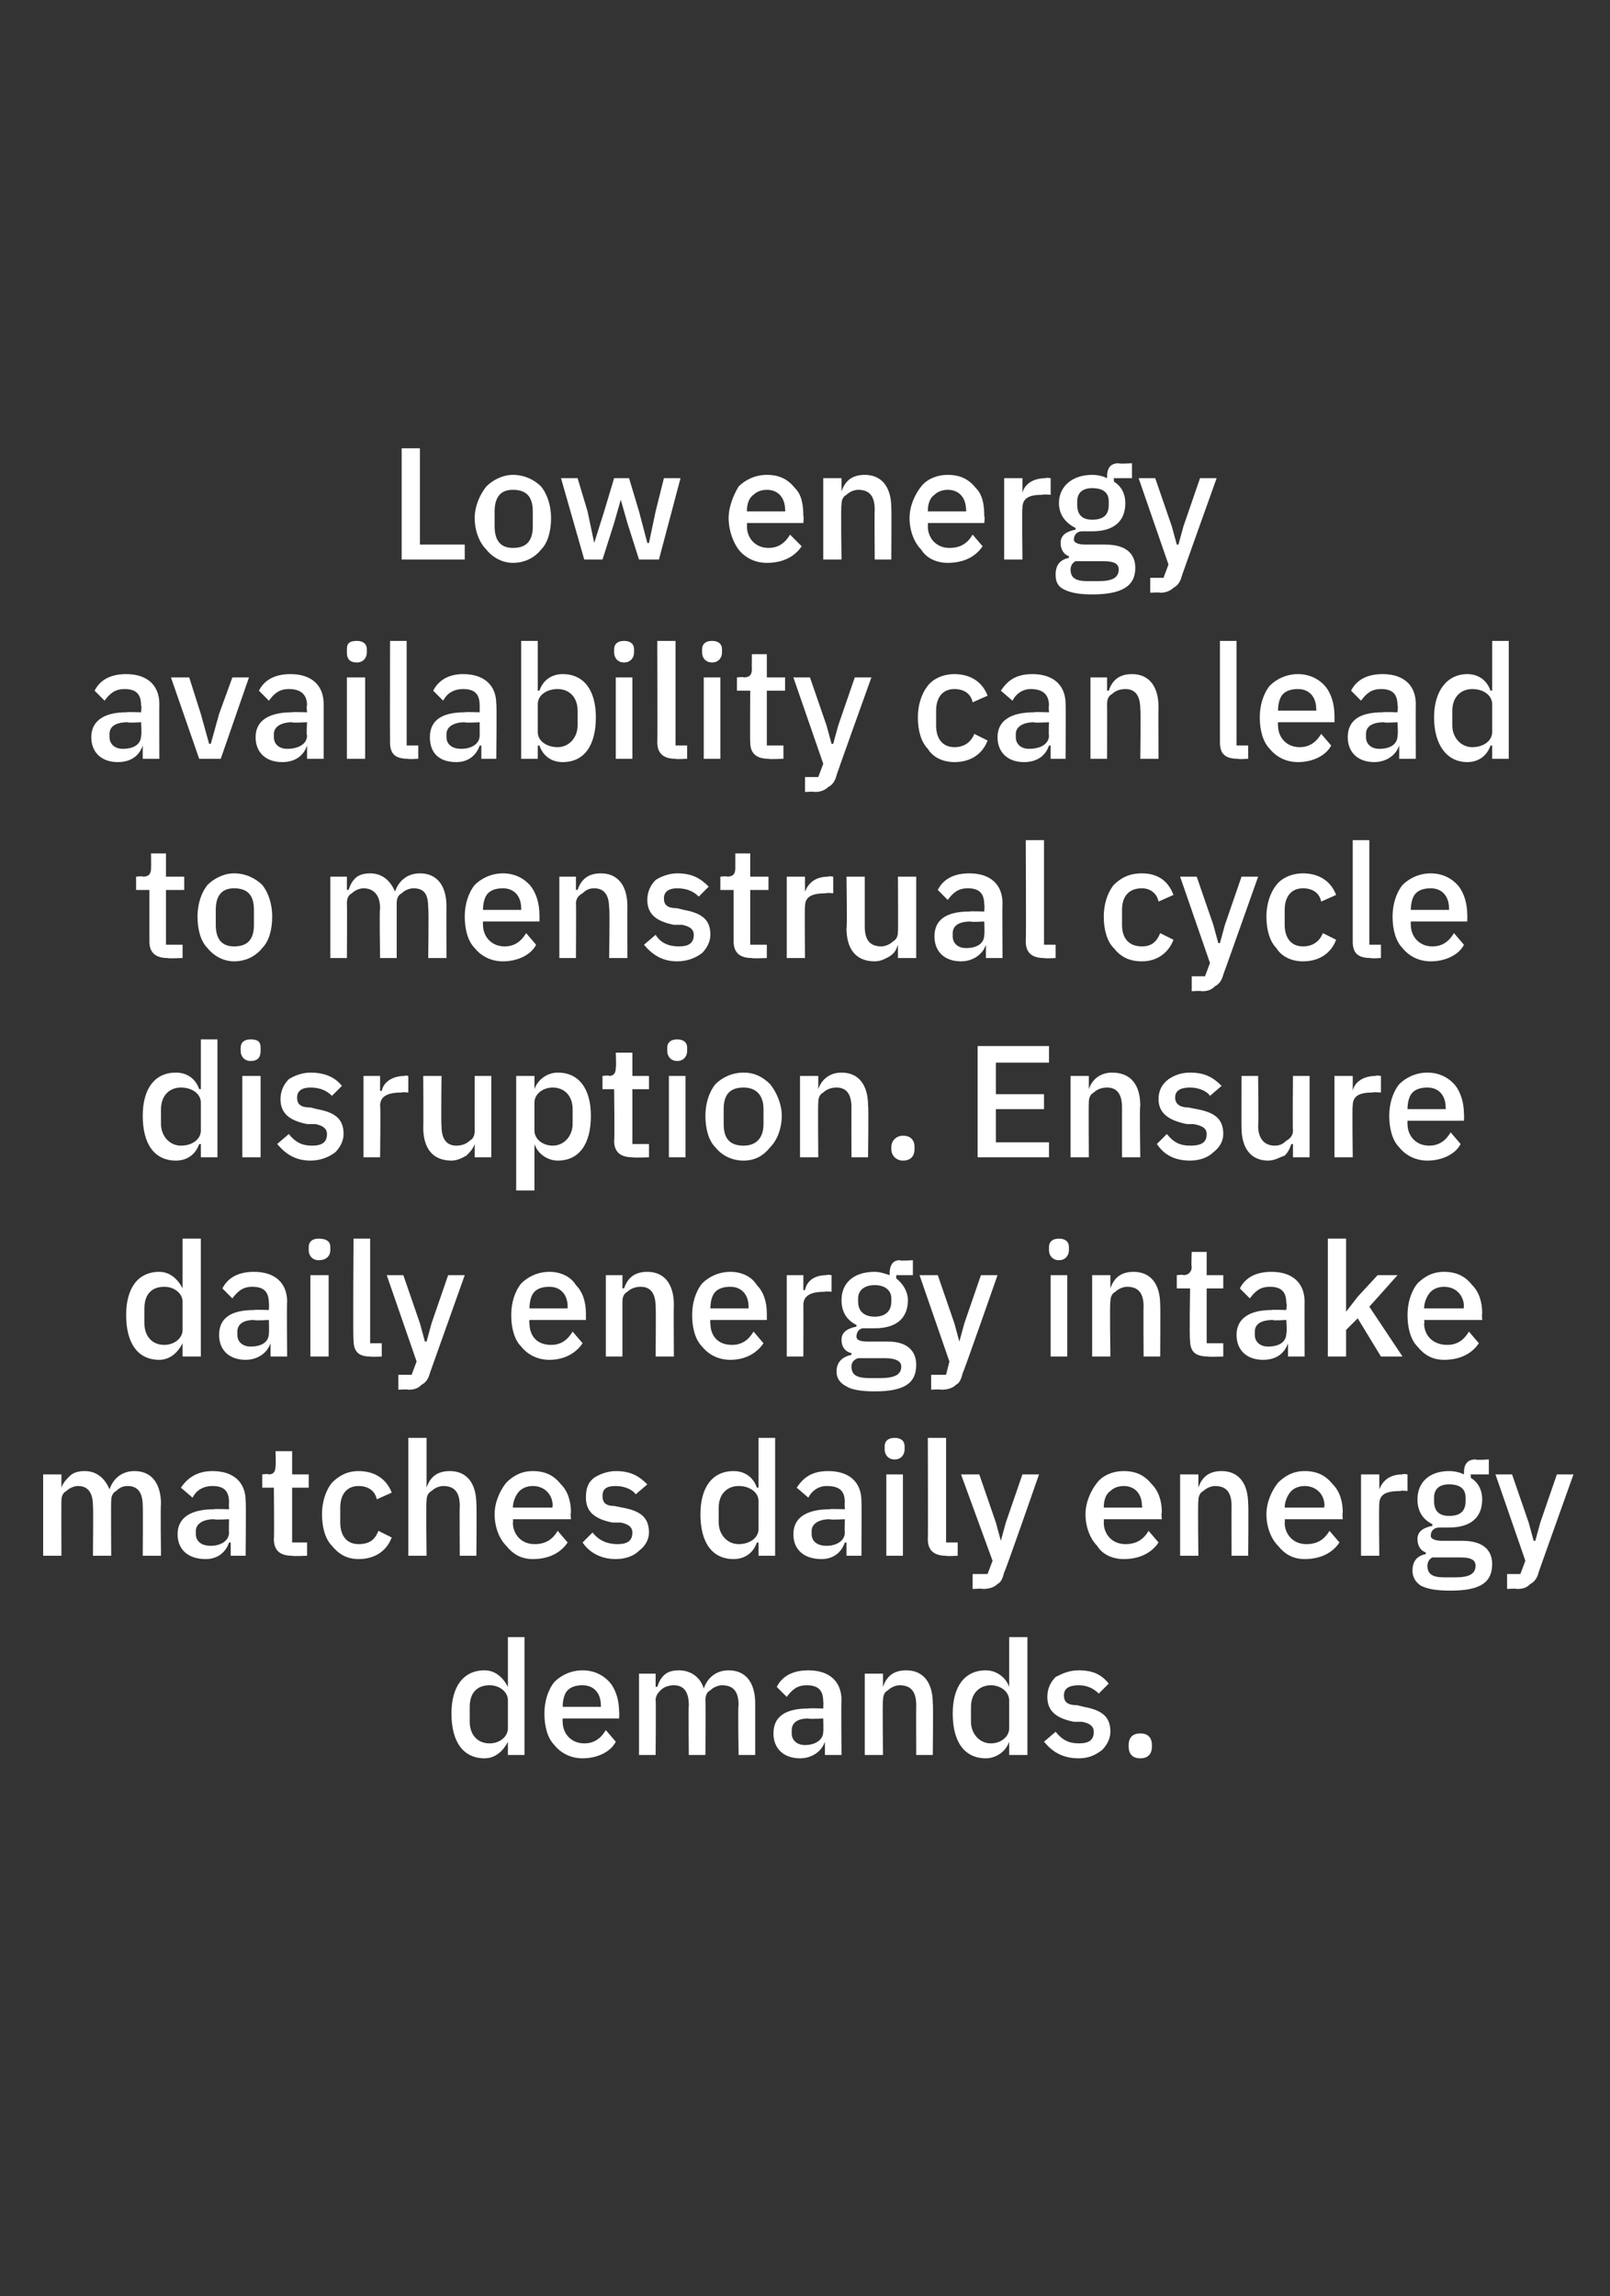 <?xml version="1.0" standalone="no"?><!DOCTYPE svg PUBLIC "-//W3C//DTD SVG 1.1//EN" "http://www.w3.org/Graphics/SVG/1.1/DTD/svg11.dtd"><svg xmlns="http://www.w3.org/2000/svg" version="1.1" width="97px" height="138.3px" viewBox="0 0 97 138.3"><rect x="0" y="0" width="97" height="138.3" fill="#333333" stroke="none"/>  <desc>Low energy availability can lead to menstrual cycle disruption. Ensure daily energy intake matches daily energy demands.</desc>  <defs/>  <g id="Polygon176923">    <path d="M 30.6 105.7 L 31.6 105.7 L 31.6 98.6 L 30.6 98.6 L 30.6 101.6 C 30.6 101.6 30.55 101.58 30.6 101.6 C 30.3 101 29.8 100.6 29.2 100.6 C 27.9 100.6 27.2 101.6 27.2 103.2 C 27.2 104.9 27.9 105.9 29.2 105.9 C 29.8 105.9 30.3 105.5 30.6 104.9 C 30.55 104.92 30.6 104.9 30.6 104.9 L 30.6 105.7 Z M 28.3 103.7 C 28.3 103.7 28.3 102.8 28.3 102.8 C 28.3 102 28.7 101.5 29.5 101.5 C 30.1 101.5 30.6 101.9 30.6 102.4 C 30.6 102.4 30.6 104.1 30.6 104.1 C 30.6 104.6 30.1 105 29.5 105 C 28.7 105 28.3 104.4 28.3 103.7 Z M 37.1 104.9 C 37.1 104.9 36.5 104.2 36.5 104.2 C 36.2 104.7 35.8 105 35.2 105 C 34.4 105 33.9 104.4 33.9 103.7 C 33.89 103.68 33.9 103.5 33.9 103.5 L 37.3 103.5 C 37.3 103.5 37.32 103.12 37.3 103.1 C 37.3 102.4 37.1 101.8 36.8 101.4 C 36.4 100.9 35.8 100.6 35.1 100.6 C 34.4 100.6 33.8 100.9 33.4 101.3 C 33 101.8 32.8 102.5 32.8 103.2 C 32.8 104 33 104.7 33.4 105.1 C 33.8 105.6 34.4 105.9 35.1 105.9 C 36 105.9 36.8 105.5 37.1 104.9 Z M 36.2 102.7 C 36.22 102.73 36.2 102.8 36.2 102.8 L 33.9 102.8 C 33.9 102.8 33.89 102.76 33.9 102.8 C 33.9 102.4 34 102 34.2 101.8 C 34.4 101.6 34.7 101.5 35.1 101.5 C 35.8 101.5 36.2 102 36.2 102.7 Z M 39.5 105.7 C 39.5 105.7 39.53 102.39 39.5 102.4 C 39.5 102.1 39.7 101.9 39.8 101.8 C 40 101.6 40.3 101.5 40.6 101.5 C 41.2 101.5 41.5 101.9 41.5 102.7 C 41.47 102.7 41.5 105.7 41.5 105.7 L 42.5 105.7 C 42.5 105.7 42.52 102.39 42.5 102.4 C 42.5 102.1 42.6 101.9 42.8 101.8 C 43 101.6 43.3 101.5 43.5 101.5 C 44.2 101.5 44.5 101.9 44.5 102.7 C 44.45 102.7 44.5 105.7 44.5 105.7 L 45.5 105.7 C 45.5 105.7 45.5 102.58 45.5 102.6 C 45.5 101.3 44.9 100.6 43.9 100.6 C 43.1 100.6 42.6 101.1 42.4 101.7 C 42.4 101.7 42.4 101.7 42.4 101.7 C 42.2 101 41.6 100.6 40.9 100.6 C 40.5 100.6 40.2 100.7 40 100.9 C 39.8 101.1 39.7 101.3 39.6 101.6 C 39.58 101.58 39.5 101.6 39.5 101.6 L 39.5 100.8 L 38.5 100.8 L 38.5 105.7 L 39.5 105.7 Z M 50.7 102.4 C 50.67 102.38 50.7 105.7 50.7 105.7 L 49.7 105.7 L 49.7 104.9 C 49.7 104.9 49.66 104.91 49.7 104.9 C 49.5 105.5 48.9 105.9 48.2 105.9 C 47.2 105.9 46.6 105.3 46.6 104.4 C 46.6 103.4 47.3 102.9 48.7 102.9 C 48.72 102.87 49.6 102.9 49.6 102.9 C 49.6 102.9 49.62 102.45 49.6 102.5 C 49.6 101.8 49.3 101.5 48.6 101.5 C 48 101.5 47.7 101.8 47.4 102.2 C 47.4 102.2 46.8 101.6 46.8 101.6 C 47.1 101 47.7 100.6 48.7 100.6 C 50 100.6 50.7 101.3 50.7 102.4 Z M 49.6 103.5 C 49.6 103.5 48.74 103.55 48.7 103.5 C 48 103.5 47.7 103.8 47.7 104.2 C 47.7 104.2 47.7 104.4 47.7 104.4 C 47.7 104.8 48 105.1 48.5 105.1 C 49.1 105.1 49.6 104.8 49.6 104.3 C 49.62 104.27 49.6 103.5 49.6 103.5 Z M 53.2 105.7 C 53.2 105.7 53.16 102.4 53.2 102.4 C 53.2 102.1 53.3 101.9 53.5 101.8 C 53.7 101.6 54 101.5 54.2 101.5 C 54.9 101.5 55.2 101.9 55.2 102.7 C 55.19 102.71 55.2 105.7 55.2 105.7 L 56.2 105.7 C 56.2 105.7 56.23 102.58 56.2 102.6 C 56.2 101.3 55.6 100.6 54.6 100.6 C 53.8 100.6 53.4 101 53.2 101.6 C 53.21 101.58 53.2 101.6 53.2 101.6 L 53.2 100.8 L 52.1 100.8 L 52.1 105.7 L 53.2 105.7 Z M 60.8 105.7 L 61.9 105.7 L 61.9 98.6 L 60.8 98.6 L 60.8 101.6 C 60.8 101.6 60.77 101.58 60.8 101.6 C 60.6 101 60 100.6 59.4 100.6 C 58.1 100.6 57.4 101.6 57.4 103.2 C 57.4 104.9 58.1 105.9 59.4 105.9 C 60 105.9 60.6 105.5 60.8 104.9 C 60.77 104.92 60.8 104.9 60.8 104.9 L 60.8 105.7 Z M 58.5 103.7 C 58.5 103.7 58.5 102.8 58.5 102.8 C 58.5 102 59 101.5 59.7 101.5 C 60.3 101.5 60.8 101.9 60.8 102.4 C 60.8 102.4 60.8 104.1 60.8 104.1 C 60.8 104.6 60.3 105 59.7 105 C 59 105 58.5 104.4 58.5 103.7 Z M 66.4 105.4 C 66.7 105.1 66.9 104.7 66.9 104.3 C 66.9 103.4 66.4 103 65.3 102.8 C 65.3 102.8 64.9 102.7 64.9 102.7 C 64.3 102.7 64.1 102.5 64.1 102.1 C 64.1 101.7 64.4 101.5 65 101.5 C 65.5 101.5 65.9 101.7 66.2 102 C 66.2 102 66.8 101.4 66.8 101.4 C 66.4 100.9 65.9 100.6 65 100.6 C 64.4 100.6 64 100.8 63.6 101 C 63.3 101.3 63.1 101.7 63.1 102.2 C 63.1 103.1 63.7 103.5 64.7 103.7 C 64.7 103.7 65.2 103.7 65.2 103.7 C 65.7 103.8 65.9 104 65.9 104.3 C 65.9 104.8 65.6 105 65 105 C 64.4 105 64 104.8 63.6 104.3 C 63.6 104.3 62.9 104.9 62.9 104.9 C 63.4 105.5 64 105.9 65 105.9 C 65.6 105.9 66 105.7 66.4 105.4 Z M 69.4 105.2 C 69.4 105.2 69.4 105.1 69.4 105.1 C 69.4 104.7 69.2 104.4 68.7 104.4 C 68.2 104.4 68 104.7 68 105.1 C 68 105.1 68 105.2 68 105.2 C 68 105.6 68.2 105.9 68.7 105.9 C 69.2 105.9 69.4 105.6 69.4 105.2 Z " stroke="none" fill="#fff"/>  </g>  <g id="Polygon176922">    <path d="M 3.7 93.7 C 3.7 93.7 3.69 90.39 3.7 90.4 C 3.7 90.1 3.8 89.9 4 89.8 C 4.2 89.6 4.5 89.5 4.7 89.5 C 5.3 89.5 5.6 89.9 5.6 90.7 C 5.63 90.7 5.6 93.7 5.6 93.7 L 6.7 93.7 C 6.7 93.7 6.68 90.39 6.7 90.4 C 6.7 90.1 6.8 89.9 7 89.8 C 7.2 89.6 7.4 89.5 7.7 89.5 C 8.3 89.5 8.6 89.9 8.6 90.7 C 8.62 90.7 8.6 93.7 8.6 93.7 L 9.7 93.7 C 9.7 93.7 9.66 90.58 9.7 90.6 C 9.7 89.3 9.1 88.6 8.1 88.6 C 7.3 88.6 6.8 89.1 6.6 89.7 C 6.6 89.7 6.6 89.7 6.6 89.7 C 6.3 89 5.8 88.6 5.1 88.6 C 4.7 88.6 4.4 88.7 4.2 88.9 C 4 89.1 3.8 89.3 3.7 89.6 C 3.74 89.58 3.7 89.6 3.7 89.6 L 3.7 88.8 L 2.6 88.8 L 2.6 93.7 L 3.7 93.7 Z M 14.8 90.4 C 14.83 90.38 14.8 93.7 14.8 93.7 L 13.9 93.7 L 13.9 92.9 C 13.9 92.9 13.82 92.91 13.8 92.9 C 13.6 93.5 13.1 93.9 12.4 93.9 C 11.3 93.9 10.7 93.3 10.7 92.4 C 10.7 91.4 11.5 90.9 12.9 90.9 C 12.88 90.87 13.8 90.9 13.8 90.9 C 13.8 90.9 13.78 90.45 13.8 90.5 C 13.8 89.8 13.5 89.5 12.8 89.5 C 12.2 89.5 11.8 89.8 11.6 90.2 C 11.6 90.2 10.9 89.6 10.9 89.6 C 11.3 89 11.9 88.6 12.8 88.6 C 14.1 88.6 14.8 89.3 14.8 90.4 Z M 13.8 91.5 C 13.8 91.5 12.9 91.55 12.9 91.5 C 12.2 91.5 11.8 91.8 11.8 92.2 C 11.8 92.2 11.8 92.4 11.8 92.4 C 11.8 92.8 12.1 93.1 12.7 93.1 C 13.3 93.1 13.8 92.8 13.8 92.3 C 13.78 92.27 13.8 91.5 13.8 91.5 Z M 18.5 93.7 L 18.5 92.9 L 17.6 92.9 L 17.6 89.6 L 18.6 89.6 L 18.6 88.8 L 17.6 88.8 L 17.6 87.4 L 16.6 87.4 C 16.6 87.4 16.63 88.26 16.6 88.3 C 16.6 88.6 16.5 88.8 16.2 88.8 C 16.17 88.75 15.8 88.8 15.8 88.8 L 15.8 89.6 L 16.5 89.6 C 16.5 89.6 16.53 92.66 16.5 92.7 C 16.5 93.4 16.9 93.7 17.6 93.7 C 17.63 93.74 18.5 93.7 18.5 93.7 Z M 23.6 92.6 C 23.6 92.6 22.8 92.2 22.8 92.2 C 22.6 92.7 22.3 93 21.6 93 C 20.9 93 20.5 92.5 20.5 91.7 C 20.5 91.7 20.5 90.8 20.5 90.8 C 20.5 90 20.9 89.5 21.6 89.5 C 22.2 89.5 22.6 89.8 22.7 90.3 C 22.7 90.3 23.6 89.9 23.6 89.9 C 23.3 89.1 22.6 88.6 21.6 88.6 C 20.9 88.6 20.4 88.9 20 89.3 C 19.6 89.8 19.4 90.5 19.4 91.2 C 19.4 92 19.6 92.7 20 93.1 C 20.4 93.6 20.9 93.9 21.6 93.9 C 22.6 93.9 23.3 93.4 23.6 92.6 Z M 24.6 93.7 L 25.7 93.7 C 25.7 93.7 25.66 90.39 25.7 90.4 C 25.7 90.1 25.8 89.9 26 89.8 C 26.2 89.6 26.5 89.5 26.7 89.5 C 27.4 89.5 27.7 89.9 27.7 90.7 C 27.68 90.7 27.7 93.7 27.7 93.7 L 28.7 93.7 C 28.7 93.7 28.73 90.58 28.7 90.6 C 28.7 89.3 28.1 88.6 27.1 88.6 C 26.3 88.6 25.9 89 25.7 89.6 C 25.71 89.58 25.7 89.6 25.7 89.6 L 25.7 86.6 L 24.6 86.6 L 24.6 93.7 Z M 34.2 92.9 C 34.2 92.9 33.6 92.2 33.6 92.2 C 33.3 92.7 32.9 93 32.2 93 C 31.4 93 30.9 92.4 30.9 91.7 C 30.93 91.68 30.9 91.5 30.9 91.5 L 34.4 91.5 C 34.4 91.5 34.36 91.12 34.4 91.1 C 34.4 90.4 34.2 89.8 33.8 89.4 C 33.4 88.9 32.9 88.6 32.1 88.6 C 31.4 88.6 30.9 88.9 30.5 89.3 C 30.1 89.8 29.8 90.5 29.8 91.2 C 29.8 92 30.1 92.7 30.5 93.1 C 30.9 93.6 31.4 93.9 32.1 93.9 C 33.1 93.9 33.8 93.5 34.2 92.9 Z M 33.3 90.7 C 33.25 90.73 33.3 90.8 33.3 90.8 L 30.9 90.8 C 30.9 90.8 30.93 90.76 30.9 90.8 C 30.9 90.4 31.1 90 31.3 89.8 C 31.5 89.6 31.8 89.5 32.1 89.5 C 32.8 89.5 33.3 90 33.3 90.7 Z M 38.5 93.4 C 38.9 93.1 39.1 92.7 39.1 92.3 C 39.1 91.4 38.6 91 37.5 90.8 C 37.5 90.8 37 90.7 37 90.7 C 36.5 90.7 36.3 90.5 36.3 90.1 C 36.3 89.7 36.5 89.5 37.1 89.5 C 37.6 89.5 38.1 89.7 38.3 90 C 38.3 90 39 89.4 39 89.4 C 38.5 88.9 38 88.6 37.1 88.6 C 36.6 88.6 36.1 88.8 35.8 89 C 35.4 89.3 35.3 89.7 35.3 90.2 C 35.3 91.1 35.9 91.5 36.9 91.7 C 36.9 91.7 37.4 91.7 37.4 91.7 C 37.9 91.8 38.1 92 38.1 92.3 C 38.1 92.8 37.8 93 37.2 93 C 36.6 93 36.1 92.8 35.7 92.3 C 35.7 92.3 35.1 92.9 35.1 92.9 C 35.5 93.5 36.2 93.9 37.1 93.9 C 37.7 93.9 38.2 93.7 38.5 93.4 Z M 45.7 93.7 L 46.7 93.7 L 46.7 86.6 L 45.7 86.6 L 45.7 89.6 C 45.7 89.6 45.62 89.58 45.6 89.6 C 45.4 89 44.9 88.6 44.2 88.6 C 42.9 88.6 42.2 89.6 42.2 91.2 C 42.2 92.9 42.9 93.9 44.2 93.9 C 44.9 93.9 45.4 93.5 45.6 92.9 C 45.62 92.92 45.7 92.9 45.7 92.9 L 45.7 93.7 Z M 43.3 91.7 C 43.3 91.7 43.3 90.8 43.3 90.8 C 43.3 90 43.8 89.5 44.5 89.5 C 45.2 89.5 45.7 89.9 45.7 90.4 C 45.7 90.4 45.7 92.1 45.7 92.1 C 45.7 92.6 45.2 93 44.5 93 C 43.8 93 43.3 92.4 43.3 91.7 Z M 51.9 90.4 C 51.92 90.38 51.9 93.7 51.9 93.7 L 51 93.7 L 51 92.9 C 51 92.9 50.92 92.91 50.9 92.9 C 50.7 93.5 50.2 93.9 49.5 93.9 C 48.4 93.9 47.8 93.3 47.8 92.4 C 47.8 91.4 48.6 90.9 50 90.9 C 49.97 90.87 50.9 90.9 50.9 90.9 C 50.9 90.9 50.88 90.45 50.9 90.5 C 50.9 89.8 50.6 89.5 49.8 89.5 C 49.3 89.5 48.9 89.8 48.7 90.2 C 48.7 90.2 48 89.6 48 89.6 C 48.4 89 48.9 88.6 49.9 88.6 C 51.2 88.6 51.9 89.3 51.9 90.4 Z M 50.9 91.5 C 50.9 91.5 49.99 91.55 50 91.5 C 49.3 91.5 48.9 91.8 48.9 92.2 C 48.9 92.2 48.9 92.4 48.9 92.4 C 48.9 92.8 49.2 93.1 49.8 93.1 C 50.4 93.1 50.9 92.8 50.9 92.3 C 50.88 92.27 50.9 91.5 50.9 91.5 Z M 54.5 87.3 C 54.5 87.3 54.5 87.1 54.5 87.1 C 54.5 86.8 54.3 86.6 53.9 86.6 C 53.5 86.6 53.3 86.8 53.3 87.1 C 53.3 87.1 53.3 87.3 53.3 87.3 C 53.3 87.6 53.5 87.9 53.9 87.9 C 54.3 87.9 54.5 87.6 54.5 87.3 Z M 53.4 93.7 L 54.4 93.7 L 54.4 88.8 L 53.4 88.8 L 53.4 93.7 Z M 57.7 93.7 L 57.7 92.9 L 57 92.9 L 57 86.6 L 55.9 86.6 C 55.9 86.6 55.92 92.71 55.9 92.7 C 55.9 93.4 56.3 93.7 57 93.7 C 56.98 93.74 57.7 93.7 57.7 93.7 Z M 60.6 91.7 L 60.3 92.8 L 60.3 92.8 L 60 91.7 L 59 88.8 L 57.9 88.8 L 59.8 94 L 59.5 94.8 L 58.6 94.8 L 58.6 95.7 C 58.6 95.7 59.23 95.66 59.2 95.7 C 59.6 95.7 59.9 95.6 60.1 95.4 C 60.3 95.3 60.4 95.1 60.5 94.7 C 60.54 94.73 62.6 88.8 62.6 88.8 L 61.6 88.8 L 60.6 91.7 Z M 69.8 92.9 C 69.8 92.9 69.2 92.2 69.2 92.2 C 68.9 92.7 68.5 93 67.8 93 C 67 93 66.5 92.4 66.5 91.7 C 66.52 91.68 66.5 91.5 66.5 91.5 L 70 91.5 C 70 91.5 69.95 91.12 70 91.1 C 70 90.4 69.8 89.8 69.4 89.4 C 69 88.9 68.5 88.6 67.7 88.6 C 67 88.6 66.4 88.9 66.1 89.3 C 65.7 89.8 65.4 90.5 65.4 91.2 C 65.4 92 65.7 92.7 66.1 93.1 C 66.4 93.6 67 93.9 67.7 93.9 C 68.7 93.9 69.4 93.5 69.8 92.9 Z M 68.8 90.7 C 68.85 90.73 68.8 90.8 68.8 90.8 L 66.5 90.8 C 66.5 90.8 66.52 90.76 66.5 90.8 C 66.5 90.4 66.6 90 66.9 89.8 C 67.1 89.6 67.4 89.5 67.7 89.5 C 68.4 89.5 68.8 90 68.8 90.7 Z M 72.2 93.7 C 72.2 93.7 72.16 90.4 72.2 90.4 C 72.2 90.1 72.3 89.9 72.5 89.8 C 72.7 89.6 73 89.5 73.2 89.5 C 73.9 89.5 74.2 89.9 74.2 90.7 C 74.19 90.71 74.2 93.7 74.2 93.7 L 75.2 93.7 C 75.2 93.7 75.23 90.58 75.2 90.6 C 75.2 89.3 74.6 88.6 73.6 88.6 C 72.8 88.6 72.4 89 72.2 89.6 C 72.21 89.58 72.2 89.6 72.2 89.6 L 72.2 88.8 L 71.1 88.8 L 71.1 93.7 L 72.2 93.7 Z M 80.7 92.9 C 80.7 92.9 80.1 92.2 80.1 92.2 C 79.8 92.7 79.4 93 78.7 93 C 77.9 93 77.4 92.4 77.4 91.7 C 77.43 91.68 77.4 91.5 77.4 91.5 L 80.9 91.5 C 80.9 91.5 80.86 91.12 80.9 91.1 C 80.9 90.4 80.7 89.8 80.3 89.4 C 79.9 88.9 79.4 88.6 78.6 88.6 C 77.9 88.6 77.4 88.9 77 89.3 C 76.6 89.8 76.3 90.5 76.3 91.2 C 76.3 92 76.6 92.7 77 93.1 C 77.4 93.6 77.9 93.9 78.6 93.9 C 79.6 93.9 80.3 93.5 80.7 92.9 Z M 79.8 90.7 C 79.75 90.73 79.8 90.8 79.8 90.8 L 77.4 90.8 C 77.4 90.8 77.43 90.76 77.4 90.8 C 77.4 90.4 77.6 90 77.8 89.8 C 78 89.6 78.3 89.5 78.6 89.5 C 79.3 89.5 79.8 90 79.8 90.7 Z M 83.1 93.7 C 83.1 93.7 83.07 90.56 83.1 90.6 C 83.1 90 83.5 89.8 84.4 89.8 C 84.35 89.76 84.8 89.8 84.8 89.8 L 84.8 88.8 C 84.8 88.8 84.49 88.75 84.5 88.8 C 83.7 88.8 83.3 89.2 83.1 89.7 C 83.11 89.71 83.1 89.7 83.1 89.7 L 83.1 88.8 L 82 88.8 L 82 93.7 L 83.1 93.7 Z M 88.1 92.8 C 88.1 92.8 86.9 92.8 86.9 92.8 C 86.5 92.8 86.2 92.7 86.2 92.5 C 86.2 92.2 86.4 92 86.7 92 C 86.9 92 87.1 92 87.3 92 C 88.6 92 89.3 91.4 89.3 90.3 C 89.3 89.8 89.1 89.3 88.6 89 C 88.64 88.99 88.6 88.8 88.6 88.8 L 89.7 88.8 L 89.7 87.9 C 89.7 87.9 88.89 87.95 88.9 87.9 C 88.4 87.9 88.2 88.2 88.2 88.7 C 88.2 88.7 88.2 88.8 88.2 88.8 C 88 88.7 87.7 88.6 87.3 88.6 C 86.1 88.6 85.4 89.3 85.4 90.3 C 85.4 91 85.7 91.5 86.3 91.8 C 86.3 91.8 86.3 91.9 86.3 91.9 C 85.8 92 85.4 92.2 85.4 92.7 C 85.4 93.1 85.6 93.4 85.9 93.5 C 85.9 93.5 85.9 93.6 85.9 93.6 C 85.4 93.7 85.1 94 85.1 94.6 C 85.1 95 85.3 95.3 85.6 95.5 C 86 95.7 86.5 95.8 87.4 95.8 C 89.2 95.8 89.9 95.3 89.9 94.2 C 89.9 93.4 89.4 92.8 88.1 92.8 Z M 87.7 95 C 87.7 95 87 95 87 95 C 86.3 95 86 94.8 86 94.3 C 86 94.1 86.1 93.9 86.3 93.8 C 86.3 93.8 88 93.8 88 93.8 C 88.7 93.8 88.9 94 88.9 94.3 C 88.9 94.8 88.5 95 87.7 95 Z M 86.4 90.4 C 86.4 90.4 86.4 90.2 86.4 90.2 C 86.4 89.7 86.7 89.4 87.3 89.4 C 88 89.4 88.3 89.7 88.3 90.2 C 88.3 90.2 88.3 90.4 88.3 90.4 C 88.3 91 88 91.3 87.3 91.3 C 86.7 91.3 86.4 91 86.4 90.4 Z M 92.8 91.7 L 92.5 92.8 L 92.4 92.8 L 92.1 91.7 L 91.1 88.8 L 90.1 88.8 L 91.9 94 L 91.6 94.8 L 90.8 94.8 L 90.8 95.7 C 90.8 95.7 91.37 95.66 91.4 95.7 C 91.8 95.7 92 95.6 92.2 95.4 C 92.4 95.3 92.6 95.1 92.7 94.7 C 92.68 94.73 94.8 88.8 94.8 88.8 L 93.8 88.8 L 92.8 91.7 Z " stroke="none" fill="#fff"/>  </g>  <g id="Polygon176921">    <path d="M 11 81.7 L 12.1 81.7 L 12.1 74.6 L 11 74.6 L 11 77.6 C 11 77.6 10.96 77.58 11 77.6 C 10.7 77 10.2 76.6 9.6 76.6 C 8.3 76.6 7.6 77.6 7.6 79.2 C 7.6 80.9 8.3 81.9 9.6 81.9 C 10.2 81.9 10.7 81.5 11 80.9 C 10.96 80.92 11 80.9 11 80.9 L 11 81.7 Z M 8.7 79.7 C 8.7 79.7 8.7 78.8 8.7 78.8 C 8.7 78 9.1 77.5 9.9 77.5 C 10.5 77.5 11 77.9 11 78.4 C 11 78.4 11 80.1 11 80.1 C 11 80.6 10.5 81 9.9 81 C 9.1 81 8.7 80.4 8.7 79.7 Z M 17.3 78.4 C 17.27 78.38 17.3 81.7 17.3 81.7 L 16.3 81.7 L 16.3 80.9 C 16.3 80.9 16.26 80.91 16.3 80.9 C 16.1 81.5 15.5 81.9 14.8 81.9 C 13.8 81.9 13.2 81.3 13.2 80.4 C 13.2 79.4 13.9 78.9 15.3 78.9 C 15.32 78.87 16.2 78.9 16.2 78.9 C 16.2 78.9 16.22 78.45 16.2 78.5 C 16.2 77.8 15.9 77.5 15.2 77.5 C 14.6 77.5 14.3 77.8 14 78.2 C 14 78.2 13.4 77.6 13.4 77.6 C 13.7 77 14.3 76.6 15.3 76.6 C 16.6 76.6 17.3 77.3 17.3 78.4 Z M 16.2 79.5 C 16.2 79.5 15.34 79.55 15.3 79.5 C 14.6 79.5 14.3 79.8 14.3 80.2 C 14.3 80.2 14.3 80.4 14.3 80.4 C 14.3 80.8 14.6 81.1 15.1 81.1 C 15.8 81.1 16.2 80.8 16.2 80.3 C 16.22 80.27 16.2 79.5 16.2 79.5 Z M 19.9 75.3 C 19.9 75.3 19.9 75.1 19.9 75.1 C 19.9 74.8 19.7 74.6 19.2 74.6 C 18.8 74.6 18.6 74.8 18.6 75.1 C 18.6 75.1 18.6 75.3 18.6 75.3 C 18.6 75.6 18.8 75.9 19.2 75.9 C 19.7 75.9 19.9 75.6 19.9 75.3 Z M 18.7 81.7 L 19.8 81.7 L 19.8 76.8 L 18.7 76.8 L 18.7 81.7 Z M 23 81.7 L 23 80.9 L 22.3 80.9 L 22.3 74.6 L 21.3 74.6 C 21.3 74.6 21.26 80.71 21.3 80.7 C 21.3 81.4 21.6 81.7 22.3 81.7 C 22.33 81.74 23 81.7 23 81.7 Z M 26 79.7 L 25.7 80.8 L 25.6 80.8 L 25.3 79.7 L 24.3 76.8 L 23.3 76.8 L 25.1 82 L 24.8 82.8 L 24 82.8 L 24 83.7 C 24 83.7 24.57 83.66 24.6 83.7 C 25 83.7 25.2 83.6 25.4 83.4 C 25.6 83.3 25.8 83.1 25.9 82.7 C 25.89 82.73 28 76.8 28 76.8 L 27 76.8 L 26 79.7 Z M 35.1 80.9 C 35.1 80.9 34.5 80.2 34.5 80.2 C 34.2 80.7 33.8 81 33.2 81 C 32.3 81 31.9 80.4 31.9 79.7 C 31.87 79.68 31.9 79.5 31.9 79.5 L 35.3 79.5 C 35.3 79.5 35.3 79.12 35.3 79.1 C 35.3 78.4 35.1 77.8 34.7 77.4 C 34.4 76.9 33.8 76.6 33.1 76.6 C 32.4 76.6 31.8 76.9 31.4 77.3 C 31 77.8 30.8 78.5 30.8 79.2 C 30.8 80 31 80.7 31.4 81.1 C 31.8 81.6 32.4 81.9 33.1 81.9 C 34 81.9 34.7 81.5 35.1 80.9 Z M 34.2 78.7 C 34.19 78.73 34.2 78.8 34.2 78.8 L 31.9 78.8 C 31.9 78.8 31.87 78.76 31.9 78.8 C 31.9 78.4 32 78 32.2 77.8 C 32.4 77.6 32.7 77.5 33.1 77.5 C 33.8 77.5 34.2 78 34.2 78.7 Z M 37.5 81.7 C 37.5 81.7 37.5 78.4 37.5 78.4 C 37.5 78.1 37.6 77.9 37.8 77.8 C 38 77.6 38.3 77.5 38.6 77.5 C 39.2 77.5 39.5 77.9 39.5 78.7 C 39.53 78.71 39.5 81.7 39.5 81.7 L 40.6 81.7 C 40.6 81.7 40.58 78.58 40.6 78.6 C 40.6 77.3 40 76.6 39 76.6 C 38.2 76.6 37.8 77 37.6 77.6 C 37.55 77.58 37.5 77.6 37.5 77.6 L 37.5 76.8 L 36.5 76.8 L 36.5 81.7 L 37.5 81.7 Z M 46 80.9 C 46 80.9 45.4 80.2 45.4 80.2 C 45.1 80.7 44.7 81 44.1 81 C 43.2 81 42.8 80.4 42.8 79.7 C 42.77 79.68 42.8 79.5 42.8 79.5 L 46.2 79.5 C 46.2 79.5 46.2 79.12 46.2 79.1 C 46.2 78.4 46 77.8 45.6 77.4 C 45.3 76.9 44.7 76.6 44 76.6 C 43.3 76.6 42.7 76.9 42.3 77.3 C 41.9 77.8 41.7 78.5 41.7 79.2 C 41.7 80 41.9 80.7 42.3 81.1 C 42.7 81.6 43.3 81.9 44 81.9 C 44.9 81.9 45.6 81.5 46 80.9 Z M 45.1 78.7 C 45.1 78.73 45.1 78.8 45.1 78.8 L 42.8 78.8 C 42.8 78.8 42.77 78.76 42.8 78.8 C 42.8 78.4 42.9 78 43.1 77.8 C 43.3 77.6 43.6 77.5 44 77.5 C 44.7 77.5 45.1 78 45.1 78.7 Z M 48.4 81.7 C 48.4 81.7 48.41 78.56 48.4 78.6 C 48.4 78 48.9 77.8 49.7 77.8 C 49.7 77.76 50.1 77.8 50.1 77.8 L 50.1 76.8 C 50.1 76.8 49.83 76.75 49.8 76.8 C 49 76.8 48.6 77.2 48.5 77.7 C 48.46 77.71 48.4 77.7 48.4 77.7 L 48.4 76.8 L 47.4 76.8 L 47.4 81.7 L 48.4 81.7 Z M 53.5 80.8 C 53.5 80.8 52.3 80.8 52.3 80.8 C 51.8 80.8 51.6 80.7 51.6 80.5 C 51.6 80.2 51.8 80 52 80 C 52.2 80 52.5 80 52.7 80 C 54 80 54.7 79.4 54.7 78.3 C 54.7 77.8 54.4 77.3 54 77 C 53.99 76.99 54 76.8 54 76.8 L 55 76.8 L 55 75.9 C 55 75.9 54.24 75.95 54.2 75.9 C 53.8 75.9 53.6 76.2 53.6 76.7 C 53.6 76.7 53.6 76.8 53.6 76.8 C 53.3 76.7 53 76.6 52.7 76.6 C 51.4 76.6 50.7 77.3 50.7 78.3 C 50.7 79 51 79.5 51.6 79.8 C 51.6 79.8 51.6 79.9 51.6 79.9 C 51.1 80 50.7 80.2 50.7 80.7 C 50.7 81.1 50.9 81.4 51.3 81.5 C 51.3 81.5 51.3 81.6 51.3 81.6 C 50.8 81.7 50.4 82 50.4 82.6 C 50.4 83 50.6 83.3 51 83.5 C 51.3 83.7 51.9 83.8 52.7 83.8 C 54.5 83.8 55.2 83.3 55.2 82.2 C 55.2 81.4 54.7 80.8 53.5 80.8 Z M 53 83 C 53 83 52.4 83 52.4 83 C 51.6 83 51.3 82.8 51.3 82.3 C 51.3 82.1 51.4 81.9 51.7 81.8 C 51.7 81.8 53.3 81.8 53.3 81.8 C 54 81.8 54.3 82 54.3 82.3 C 54.3 82.8 53.9 83 53 83 Z M 51.7 78.4 C 51.7 78.4 51.7 78.2 51.7 78.2 C 51.7 77.7 52.1 77.4 52.7 77.4 C 53.3 77.4 53.7 77.7 53.7 78.2 C 53.7 78.2 53.7 78.4 53.7 78.4 C 53.7 79 53.3 79.3 52.7 79.3 C 52.1 79.3 51.7 79 51.7 78.4 Z M 58.1 79.7 L 57.8 80.8 L 57.8 80.8 L 57.5 79.7 L 56.5 76.8 L 55.4 76.8 L 57.2 82 L 57 82.8 L 56.1 82.8 L 56.1 83.7 C 56.1 83.7 56.71 83.66 56.7 83.7 C 57.1 83.7 57.4 83.6 57.6 83.4 C 57.8 83.3 57.9 83.1 58 82.7 C 58.03 82.73 60.1 76.8 60.1 76.8 L 59.1 76.8 L 58.1 79.7 Z M 64.4 75.3 C 64.4 75.3 64.4 75.1 64.4 75.1 C 64.4 74.8 64.2 74.6 63.8 74.6 C 63.4 74.6 63.2 74.8 63.2 75.1 C 63.2 75.1 63.2 75.3 63.2 75.3 C 63.2 75.6 63.4 75.9 63.8 75.9 C 64.2 75.9 64.4 75.6 64.4 75.3 Z M 63.3 81.7 L 64.3 81.7 L 64.3 76.8 L 63.3 76.8 L 63.3 81.7 Z M 66.9 81.7 C 66.9 81.7 66.85 78.4 66.9 78.4 C 66.9 78.1 67 77.9 67.2 77.8 C 67.4 77.6 67.7 77.5 67.9 77.5 C 68.6 77.5 68.9 77.9 68.9 78.7 C 68.88 78.71 68.9 81.7 68.9 81.7 L 69.9 81.7 C 69.9 81.7 69.92 78.58 69.9 78.6 C 69.9 77.3 69.3 76.6 68.3 76.6 C 67.5 76.6 67.1 77 66.9 77.6 C 66.9 77.58 66.9 77.6 66.9 77.6 L 66.9 76.8 L 65.8 76.8 L 65.8 81.7 L 66.9 81.7 Z M 73.7 81.7 L 73.7 80.9 L 72.7 80.9 L 72.7 77.6 L 73.7 77.6 L 73.7 76.8 L 72.7 76.8 L 72.7 75.4 L 71.8 75.4 C 71.8 75.4 71.76 76.26 71.8 76.3 C 71.8 76.6 71.6 76.8 71.3 76.8 C 71.3 76.75 70.9 76.8 70.9 76.8 L 70.9 77.6 L 71.7 77.6 C 71.7 77.6 71.65 80.66 71.7 80.7 C 71.7 81.4 72 81.7 72.8 81.7 C 72.75 81.74 73.7 81.7 73.7 81.7 Z M 78.6 78.4 C 78.59 78.38 78.6 81.7 78.6 81.7 L 77.6 81.7 L 77.6 80.9 C 77.6 80.9 77.58 80.91 77.6 80.9 C 77.4 81.5 76.9 81.9 76.1 81.9 C 75.1 81.9 74.5 81.3 74.5 80.4 C 74.5 79.4 75.3 78.9 76.6 78.9 C 76.64 78.87 77.5 78.9 77.5 78.9 C 77.5 78.9 77.55 78.45 77.5 78.5 C 77.5 77.8 77.2 77.5 76.5 77.5 C 75.9 77.5 75.6 77.8 75.3 78.2 C 75.3 78.2 74.7 77.6 74.7 77.6 C 75 77 75.6 76.6 76.6 76.6 C 77.9 76.6 78.6 77.3 78.6 78.4 Z M 77.5 79.5 C 77.5 79.5 76.66 79.55 76.7 79.5 C 75.9 79.5 75.6 79.8 75.6 80.2 C 75.6 80.2 75.6 80.4 75.6 80.4 C 75.6 80.8 75.9 81.1 76.4 81.1 C 77.1 81.1 77.5 80.8 77.5 80.3 C 77.55 80.27 77.5 79.5 77.5 79.5 Z M 80 81.7 L 81.1 81.7 L 81.1 80.1 L 81.8 79.4 L 83.2 81.7 L 84.5 81.7 L 82.5 78.7 L 84.2 76.8 L 83 76.8 L 81.8 78.1 L 81.1 79 L 81.1 79 L 81.1 74.6 L 80 74.6 L 80 81.7 Z M 89.1 80.9 C 89.1 80.9 88.5 80.2 88.5 80.2 C 88.2 80.7 87.8 81 87.2 81 C 86.3 81 85.8 80.4 85.8 79.7 C 85.84 79.68 85.8 79.5 85.8 79.5 L 89.3 79.5 C 89.3 79.5 89.27 79.12 89.3 79.1 C 89.3 78.4 89.1 77.8 88.7 77.4 C 88.3 76.9 87.8 76.6 87 76.6 C 86.3 76.6 85.8 76.9 85.4 77.3 C 85 77.8 84.8 78.5 84.8 79.2 C 84.8 80 85 80.7 85.4 81.1 C 85.8 81.6 86.3 81.9 87 81.9 C 88 81.9 88.7 81.5 89.1 80.9 Z M 88.2 78.7 C 88.16 78.73 88.2 78.8 88.2 78.8 L 85.8 78.8 C 85.8 78.8 85.84 78.76 85.8 78.8 C 85.8 78.4 86 78 86.2 77.8 C 86.4 77.6 86.7 77.5 87 77.5 C 87.7 77.5 88.2 78 88.2 78.7 Z " stroke="none" fill="#fff"/>  </g>  <g id="Polygon176920">    <path d="M 12.1 69.7 L 13.1 69.7 L 13.1 62.6 L 12.1 62.6 L 12.1 65.6 C 12.1 65.6 12.01 65.58 12 65.6 C 11.8 65 11.3 64.6 10.6 64.6 C 9.3 64.6 8.6 65.6 8.6 67.2 C 8.6 68.9 9.3 69.9 10.6 69.9 C 11.3 69.9 11.8 69.5 12 68.9 C 12.01 68.92 12.1 68.9 12.1 68.9 L 12.1 69.7 Z M 9.7 67.7 C 9.7 67.7 9.7 66.8 9.7 66.8 C 9.7 66 10.2 65.5 10.9 65.5 C 11.6 65.5 12.1 65.9 12.1 66.4 C 12.1 66.4 12.1 68.1 12.1 68.1 C 12.1 68.6 11.6 69 10.9 69 C 10.2 69 9.7 68.4 9.7 67.7 Z M 15.7 63.3 C 15.7 63.3 15.7 63.1 15.7 63.1 C 15.7 62.8 15.6 62.6 15.1 62.6 C 14.7 62.6 14.5 62.8 14.5 63.1 C 14.5 63.1 14.5 63.3 14.5 63.3 C 14.5 63.6 14.7 63.9 15.1 63.9 C 15.6 63.9 15.7 63.6 15.7 63.3 Z M 14.6 69.7 L 15.7 69.7 L 15.7 64.8 L 14.6 64.8 L 14.6 69.7 Z M 20.2 69.4 C 20.5 69.1 20.7 68.7 20.7 68.3 C 20.7 67.4 20.2 67 19.1 66.8 C 19.1 66.8 18.7 66.7 18.7 66.7 C 18.1 66.7 17.9 66.5 17.9 66.1 C 17.9 65.7 18.2 65.5 18.7 65.5 C 19.3 65.5 19.7 65.7 20 66 C 20 66 20.6 65.4 20.6 65.4 C 20.2 64.9 19.6 64.6 18.7 64.6 C 18.2 64.6 17.7 64.8 17.4 65 C 17.1 65.3 16.9 65.7 16.9 66.2 C 16.9 67.1 17.5 67.5 18.5 67.7 C 18.5 67.7 19 67.7 19 67.7 C 19.5 67.8 19.7 68 19.7 68.3 C 19.7 68.8 19.4 69 18.8 69 C 18.2 69 17.8 68.8 17.4 68.3 C 17.4 68.3 16.7 68.9 16.7 68.9 C 17.2 69.5 17.8 69.9 18.7 69.9 C 19.3 69.9 19.8 69.7 20.2 69.4 Z M 22.9 69.7 C 22.9 69.7 22.94 66.56 22.9 66.6 C 22.9 66 23.4 65.8 24.2 65.8 C 24.22 65.76 24.6 65.8 24.6 65.8 L 24.6 64.8 C 24.6 64.8 24.36 64.75 24.4 64.8 C 23.6 64.8 23.1 65.2 23 65.7 C 22.98 65.71 22.9 65.7 22.9 65.7 L 22.9 64.8 L 21.9 64.8 L 21.9 69.7 L 22.9 69.7 Z M 28.6 69.7 L 29.6 69.7 L 29.6 64.8 L 28.6 64.8 C 28.6 64.8 28.59 68.09 28.6 68.1 C 28.6 68.4 28.5 68.6 28.3 68.7 C 28.1 68.9 27.8 69 27.5 69 C 26.9 69 26.6 68.6 26.6 67.8 C 26.57 67.8 26.6 64.8 26.6 64.8 L 25.5 64.8 C 25.5 64.8 25.52 67.93 25.5 67.9 C 25.5 69.2 26.1 69.9 27.2 69.9 C 27.6 69.9 27.9 69.7 28.1 69.6 C 28.3 69.4 28.5 69.2 28.6 68.9 C 28.55 68.92 28.6 68.9 28.6 68.9 L 28.6 69.7 Z M 31.1 71.7 L 32.2 71.7 L 32.2 68.9 C 32.2 68.9 32.23 68.92 32.2 68.9 C 32.4 69.5 33 69.9 33.6 69.9 C 34.9 69.9 35.6 68.9 35.6 67.2 C 35.6 65.6 34.9 64.6 33.6 64.6 C 33 64.6 32.4 65 32.2 65.6 C 32.23 65.58 32.2 65.6 32.2 65.6 L 32.2 64.8 L 31.1 64.8 L 31.1 71.7 Z M 32.2 68.1 C 32.2 68.1 32.2 66.4 32.2 66.4 C 32.2 65.9 32.7 65.5 33.3 65.5 C 34 65.5 34.5 66 34.5 66.8 C 34.5 66.8 34.5 67.7 34.5 67.7 C 34.5 68.4 34 69 33.3 69 C 32.7 69 32.2 68.6 32.2 68.1 Z M 39.1 69.7 L 39.1 68.9 L 38.1 68.9 L 38.1 65.6 L 39.1 65.6 L 39.1 64.8 L 38.1 64.8 L 38.1 63.4 L 37.1 63.4 C 37.1 63.4 37.14 64.26 37.1 64.3 C 37.1 64.6 37 64.8 36.7 64.8 C 36.68 64.75 36.3 64.8 36.3 64.8 L 36.3 65.6 L 37 65.6 C 37 65.6 37.04 68.66 37 68.7 C 37 69.4 37.4 69.7 38.1 69.7 C 38.14 69.74 39.1 69.7 39.1 69.7 Z M 41.4 63.3 C 41.4 63.3 41.4 63.1 41.4 63.1 C 41.4 62.8 41.2 62.6 40.8 62.6 C 40.4 62.6 40.2 62.8 40.2 63.1 C 40.2 63.1 40.2 63.3 40.2 63.3 C 40.2 63.6 40.4 63.9 40.8 63.9 C 41.2 63.9 41.4 63.6 41.4 63.3 Z M 40.3 69.7 L 41.3 69.7 L 41.3 64.8 L 40.3 64.8 L 40.3 69.7 Z M 46.4 69.1 C 46.8 68.7 47.1 68 47.1 67.2 C 47.1 66.5 46.8 65.8 46.4 65.3 C 46 64.9 45.5 64.6 44.8 64.6 C 44.1 64.6 43.5 64.9 43.1 65.3 C 42.7 65.8 42.5 66.5 42.5 67.2 C 42.5 68 42.7 68.7 43.1 69.1 C 43.5 69.6 44.1 69.9 44.8 69.9 C 45.5 69.9 46 69.6 46.4 69.1 Z M 43.6 67.7 C 43.6 67.7 43.6 66.8 43.6 66.8 C 43.6 65.9 44 65.5 44.8 65.5 C 45.5 65.5 46 65.9 46 66.8 C 46 66.8 46 67.7 46 67.7 C 46 68.6 45.5 69 44.8 69 C 44 69 43.6 68.6 43.6 67.7 Z M 49.3 69.7 C 49.3 69.7 49.27 66.4 49.3 66.4 C 49.3 66.1 49.4 65.9 49.6 65.8 C 49.8 65.6 50.1 65.5 50.4 65.5 C 51 65.5 51.3 65.9 51.3 66.7 C 51.29 66.71 51.3 69.7 51.3 69.7 L 52.3 69.7 C 52.3 69.7 52.34 66.58 52.3 66.6 C 52.3 65.3 51.7 64.6 50.7 64.6 C 50 64.6 49.5 65 49.3 65.6 C 49.32 65.58 49.3 65.6 49.3 65.6 L 49.3 64.8 L 48.2 64.8 L 48.2 69.7 L 49.3 69.7 Z M 55.1 69.2 C 55.1 69.2 55.1 69.1 55.1 69.1 C 55.1 68.7 54.9 68.4 54.4 68.4 C 54 68.4 53.7 68.7 53.7 69.1 C 53.7 69.1 53.7 69.2 53.7 69.2 C 53.7 69.6 54 69.9 54.4 69.9 C 54.9 69.9 55.1 69.6 55.1 69.2 Z M 63.2 69.7 L 63.2 68.8 L 60 68.8 L 60 66.8 L 62.9 66.8 L 62.9 65.9 L 60 65.9 L 60 64 L 63.2 64 L 63.2 63 L 58.9 63 L 58.9 69.7 L 63.2 69.7 Z M 65.6 69.7 C 65.6 69.7 65.58 66.4 65.6 66.4 C 65.6 66.1 65.7 65.9 65.9 65.8 C 66.1 65.6 66.4 65.5 66.7 65.5 C 67.3 65.5 67.6 65.9 67.6 66.7 C 67.6 66.71 67.6 69.7 67.6 69.7 L 68.7 69.7 C 68.7 69.7 68.65 66.58 68.7 66.6 C 68.7 65.3 68.1 64.6 67 64.6 C 66.3 64.6 65.8 65 65.6 65.6 C 65.63 65.58 65.6 65.6 65.6 65.6 L 65.6 64.8 L 64.5 64.8 L 64.5 69.7 L 65.6 69.7 Z M 73.1 69.4 C 73.5 69.1 73.7 68.7 73.7 68.3 C 73.7 67.4 73.2 67 72.1 66.8 C 72.1 66.8 71.6 66.7 71.6 66.7 C 71.1 66.7 70.8 66.5 70.8 66.1 C 70.8 65.7 71.1 65.5 71.7 65.5 C 72.2 65.5 72.7 65.7 72.9 66 C 72.9 66 73.6 65.4 73.6 65.4 C 73.1 64.9 72.6 64.6 71.7 64.6 C 71.1 64.6 70.7 64.8 70.4 65 C 70 65.3 69.8 65.7 69.8 66.2 C 69.8 67.1 70.5 67.5 71.5 67.7 C 71.5 67.7 71.9 67.7 71.9 67.7 C 72.5 67.8 72.7 68 72.7 68.3 C 72.7 68.8 72.4 69 71.7 69 C 71.1 69 70.7 68.8 70.3 68.3 C 70.3 68.3 69.7 68.9 69.7 68.9 C 70.1 69.5 70.7 69.9 71.7 69.9 C 72.3 69.9 72.8 69.7 73.1 69.4 Z M 77.9 69.7 L 78.9 69.7 L 78.9 64.8 L 77.9 64.8 C 77.9 64.8 77.87 68.09 77.9 68.1 C 77.9 68.4 77.7 68.6 77.5 68.7 C 77.3 68.9 77.1 69 76.8 69 C 76.2 69 75.8 68.6 75.8 67.8 C 75.84 67.8 75.8 64.8 75.8 64.8 L 74.8 64.8 C 74.8 64.8 74.79 67.93 74.8 67.9 C 74.8 69.2 75.4 69.9 76.4 69.9 C 76.8 69.9 77.1 69.7 77.4 69.6 C 77.6 69.4 77.7 69.2 77.8 68.9 C 77.83 68.92 77.9 68.9 77.9 68.9 L 77.9 69.7 Z M 81.5 69.7 C 81.5 69.7 81.46 66.56 81.5 66.6 C 81.5 66 81.9 65.8 82.7 65.8 C 82.74 65.76 83.2 65.8 83.2 65.8 L 83.2 64.8 C 83.2 64.8 82.88 64.75 82.9 64.8 C 82.1 64.8 81.6 65.2 81.5 65.7 C 81.5 65.71 81.5 65.7 81.5 65.7 L 81.5 64.8 L 80.4 64.8 L 80.4 69.7 L 81.5 69.7 Z M 88 68.9 C 88 68.9 87.4 68.2 87.4 68.2 C 87.1 68.7 86.7 69 86.1 69 C 85.3 69 84.8 68.4 84.8 67.7 C 84.79 67.68 84.8 67.5 84.8 67.5 L 88.2 67.5 C 88.2 67.5 88.22 67.12 88.2 67.1 C 88.2 66.4 88 65.8 87.7 65.4 C 87.3 64.9 86.7 64.6 86 64.6 C 85.3 64.6 84.7 64.9 84.3 65.3 C 83.9 65.8 83.7 66.5 83.7 67.2 C 83.7 68 83.9 68.7 84.3 69.1 C 84.7 69.6 85.3 69.9 86 69.9 C 86.9 69.9 87.7 69.5 88 68.9 Z M 87.1 66.7 C 87.11 66.73 87.1 66.8 87.1 66.8 L 84.8 66.8 C 84.8 66.8 84.79 66.76 84.8 66.8 C 84.8 66.4 84.9 66 85.1 65.8 C 85.3 65.6 85.6 65.5 86 65.5 C 86.7 65.5 87.1 66 87.1 66.7 Z " stroke="none" fill="#fff"/>  </g>  <g id="Polygon176919">    <path d="M 11 57.7 L 11 56.9 L 10 56.9 L 10 53.6 L 11.1 53.6 L 11.1 52.8 L 10 52.8 L 10 51.4 L 9.1 51.4 C 9.1 51.4 9.11 52.26 9.1 52.3 C 9.1 52.6 9 52.8 8.6 52.8 C 8.65 52.75 8.2 52.8 8.2 52.8 L 8.2 53.6 L 9 53.6 C 9 53.6 9 56.66 9 56.7 C 9 57.4 9.4 57.7 10.1 57.7 C 10.11 57.74 11 57.7 11 57.7 Z M 15.8 57.1 C 16.2 56.7 16.4 56 16.4 55.2 C 16.4 54.5 16.2 53.8 15.8 53.3 C 15.4 52.9 14.8 52.6 14.1 52.6 C 13.5 52.6 12.9 52.9 12.5 53.3 C 12.1 53.8 11.9 54.5 11.9 55.2 C 11.9 56 12.1 56.7 12.5 57.1 C 12.9 57.6 13.5 57.9 14.1 57.9 C 14.8 57.9 15.4 57.6 15.8 57.1 Z M 13 55.7 C 13 55.7 13 54.8 13 54.8 C 13 53.9 13.4 53.5 14.1 53.5 C 14.9 53.5 15.3 53.9 15.3 54.8 C 15.3 54.8 15.3 55.7 15.3 55.7 C 15.3 56.6 14.9 57 14.1 57 C 13.4 57 13 56.6 13 55.7 Z M 20.9 57.7 C 20.9 57.7 20.92 54.39 20.9 54.4 C 20.9 54.1 21 53.9 21.2 53.8 C 21.4 53.6 21.7 53.5 21.9 53.5 C 22.5 53.5 22.9 53.9 22.9 54.7 C 22.85 54.7 22.9 57.7 22.9 57.7 L 23.9 57.7 C 23.9 57.7 23.9 54.39 23.9 54.4 C 23.9 54.1 24 53.9 24.2 53.8 C 24.4 53.6 24.7 53.5 24.9 53.5 C 25.6 53.5 25.8 53.9 25.8 54.7 C 25.84 54.7 25.8 57.7 25.8 57.7 L 26.9 57.7 C 26.9 57.7 26.89 54.58 26.9 54.6 C 26.9 53.3 26.3 52.6 25.3 52.6 C 24.5 52.6 24 53.1 23.8 53.7 C 23.8 53.7 23.8 53.7 23.8 53.7 C 23.5 53 23 52.6 22.3 52.6 C 21.9 52.6 21.6 52.7 21.4 52.9 C 21.2 53.1 21.1 53.3 21 53.6 C 20.96 53.58 20.9 53.6 20.9 53.6 L 20.9 52.8 L 19.9 52.8 L 19.9 57.7 L 20.9 57.7 Z M 32.3 56.9 C 32.3 56.9 31.7 56.2 31.7 56.2 C 31.4 56.7 31 57 30.4 57 C 29.6 57 29.1 56.4 29.1 55.7 C 29.09 55.68 29.1 55.5 29.1 55.5 L 32.5 55.5 C 32.5 55.5 32.51 55.12 32.5 55.1 C 32.5 54.4 32.3 53.8 32 53.4 C 31.6 52.9 31 52.6 30.3 52.6 C 29.6 52.6 29 52.9 28.6 53.3 C 28.2 53.8 28 54.5 28 55.2 C 28 56 28.2 56.7 28.6 57.1 C 29 57.6 29.6 57.9 30.3 57.9 C 31.2 57.9 32 57.5 32.3 56.9 Z M 31.4 54.7 C 31.41 54.73 31.4 54.8 31.4 54.8 L 29.1 54.8 C 29.1 54.8 29.09 54.76 29.1 54.8 C 29.1 54.4 29.2 54 29.4 53.8 C 29.6 53.6 29.9 53.5 30.3 53.5 C 31 53.5 31.4 54 31.4 54.7 Z M 34.7 57.7 C 34.7 57.7 34.72 54.4 34.7 54.4 C 34.7 54.1 34.9 53.9 35.1 53.8 C 35.3 53.6 35.5 53.5 35.8 53.5 C 36.4 53.5 36.7 53.9 36.7 54.7 C 36.75 54.71 36.7 57.7 36.7 57.7 L 37.8 57.7 C 37.8 57.7 37.79 54.58 37.8 54.6 C 37.8 53.3 37.2 52.6 36.2 52.6 C 35.4 52.6 35 53 34.8 53.6 C 34.77 53.58 34.7 53.6 34.7 53.6 L 34.7 52.8 L 33.7 52.8 L 33.7 57.7 L 34.7 57.7 Z M 42.3 57.4 C 42.6 57.1 42.8 56.7 42.8 56.3 C 42.8 55.4 42.3 55 41.2 54.8 C 41.2 54.8 40.8 54.7 40.8 54.7 C 40.2 54.7 40 54.5 40 54.1 C 40 53.7 40.3 53.5 40.8 53.5 C 41.4 53.5 41.8 53.7 42.1 54 C 42.1 54 42.7 53.4 42.7 53.4 C 42.2 52.9 41.7 52.6 40.8 52.6 C 40.3 52.6 39.8 52.8 39.5 53 C 39.2 53.3 39 53.7 39 54.2 C 39 55.1 39.6 55.5 40.6 55.7 C 40.6 55.7 41.1 55.7 41.1 55.7 C 41.6 55.8 41.8 56 41.8 56.3 C 41.8 56.8 41.5 57 40.9 57 C 40.3 57 39.8 56.8 39.5 56.3 C 39.5 56.3 38.8 56.9 38.8 56.9 C 39.3 57.5 39.9 57.9 40.8 57.9 C 41.4 57.9 41.9 57.7 42.3 57.4 Z M 46.2 57.7 L 46.2 56.9 L 45.2 56.9 L 45.2 53.6 L 46.3 53.6 L 46.3 52.8 L 45.2 52.8 L 45.2 51.4 L 44.3 51.4 C 44.3 51.4 44.3 52.26 44.3 52.3 C 44.3 52.6 44.2 52.8 43.8 52.8 C 43.84 52.75 43.4 52.8 43.4 52.8 L 43.4 53.6 L 44.2 53.6 C 44.2 53.6 44.2 56.66 44.2 56.7 C 44.2 57.4 44.6 57.7 45.3 57.7 C 45.3 57.74 46.2 57.7 46.2 57.7 Z M 48.5 57.7 C 48.5 57.7 48.47 54.56 48.5 54.6 C 48.5 54 48.9 53.8 49.8 53.8 C 49.75 53.76 50.2 53.8 50.2 53.8 L 50.2 52.8 C 50.2 52.8 49.89 52.75 49.9 52.8 C 49.1 52.8 48.7 53.2 48.5 53.7 C 48.52 53.71 48.5 53.7 48.5 53.7 L 48.5 52.8 L 47.4 52.8 L 47.4 57.7 L 48.5 57.7 Z M 54.1 57.7 L 55.2 57.7 L 55.2 52.8 L 54.1 52.8 C 54.1 52.8 54.12 56.09 54.1 56.1 C 54.1 56.4 54 56.6 53.8 56.7 C 53.6 56.9 53.3 57 53.1 57 C 52.4 57 52.1 56.6 52.1 55.8 C 52.1 55.8 52.1 52.8 52.1 52.8 L 51 52.8 C 51 52.8 51.05 55.93 51 55.9 C 51 57.2 51.6 57.9 52.7 57.9 C 53.1 57.9 53.4 57.7 53.6 57.6 C 53.9 57.4 54 57.2 54.1 56.9 C 54.08 56.92 54.1 56.9 54.1 56.9 L 54.1 57.7 Z M 60.4 54.4 C 60.38 54.38 60.4 57.7 60.4 57.7 L 59.4 57.7 L 59.4 56.9 C 59.4 56.9 59.37 56.91 59.4 56.9 C 59.2 57.5 58.6 57.9 57.9 57.9 C 56.9 57.9 56.3 57.3 56.3 56.4 C 56.3 55.4 57 54.9 58.4 54.9 C 58.43 54.87 59.3 54.9 59.3 54.9 C 59.3 54.9 59.33 54.45 59.3 54.5 C 59.3 53.8 59 53.5 58.3 53.5 C 57.7 53.5 57.4 53.8 57.1 54.2 C 57.1 54.2 56.5 53.6 56.5 53.6 C 56.8 53 57.4 52.6 58.4 52.6 C 59.7 52.6 60.4 53.3 60.4 54.4 Z M 59.3 55.5 C 59.3 55.5 58.45 55.55 58.5 55.5 C 57.7 55.5 57.4 55.8 57.4 56.2 C 57.4 56.2 57.4 56.4 57.4 56.4 C 57.4 56.8 57.7 57.1 58.2 57.1 C 58.9 57.1 59.3 56.8 59.3 56.3 C 59.33 56.27 59.3 55.5 59.3 55.5 Z M 63.6 57.7 L 63.6 56.9 L 62.9 56.9 L 62.9 50.6 L 61.8 50.6 C 61.8 50.6 61.83 56.71 61.8 56.7 C 61.8 57.4 62.2 57.7 62.9 57.7 C 62.9 57.74 63.6 57.7 63.6 57.7 Z M 70.7 56.6 C 70.7 56.6 69.9 56.2 69.9 56.2 C 69.7 56.7 69.4 57 68.8 57 C 68 57 67.6 56.5 67.6 55.7 C 67.6 55.7 67.6 54.8 67.6 54.8 C 67.6 54 68 53.5 68.8 53.5 C 69.3 53.5 69.7 53.8 69.8 54.3 C 69.8 54.3 70.7 53.9 70.7 53.9 C 70.4 53.1 69.8 52.6 68.8 52.6 C 68 52.6 67.5 52.9 67.1 53.3 C 66.7 53.8 66.5 54.5 66.5 55.2 C 66.5 56 66.7 56.7 67.1 57.1 C 67.5 57.6 68 57.9 68.8 57.9 C 69.7 57.9 70.4 57.4 70.7 56.6 Z M 73.8 55.7 L 73.5 56.8 L 73.4 56.8 L 73.1 55.7 L 72.1 52.8 L 71.1 52.8 L 72.9 58 L 72.6 58.8 L 71.8 58.8 L 71.8 59.7 C 71.8 59.7 72.38 59.66 72.4 59.7 C 72.8 59.7 73 59.6 73.2 59.4 C 73.4 59.3 73.6 59.1 73.7 58.7 C 73.7 58.73 75.8 52.8 75.8 52.8 L 74.8 52.8 L 73.8 55.7 Z M 80.5 56.6 C 80.5 56.6 79.7 56.2 79.7 56.2 C 79.5 56.7 79.1 57 78.5 57 C 77.8 57 77.4 56.5 77.4 55.7 C 77.4 55.7 77.4 54.8 77.4 54.8 C 77.4 54 77.8 53.5 78.5 53.5 C 79.1 53.5 79.5 53.8 79.6 54.3 C 79.6 54.3 80.5 53.9 80.5 53.9 C 80.2 53.1 79.5 52.6 78.5 52.6 C 77.8 52.6 77.2 52.9 76.9 53.3 C 76.5 53.8 76.3 54.5 76.3 55.2 C 76.3 56 76.5 56.7 76.9 57.1 C 77.2 57.6 77.8 57.9 78.5 57.9 C 79.5 57.9 80.2 57.4 80.5 56.6 Z M 83.2 57.7 L 83.2 56.9 L 82.5 56.9 L 82.5 50.6 L 81.5 50.6 C 81.5 50.6 81.5 56.71 81.5 56.7 C 81.5 57.4 81.8 57.7 82.6 57.7 C 82.57 57.74 83.2 57.7 83.2 57.7 Z M 88.2 56.9 C 88.2 56.9 87.6 56.2 87.6 56.2 C 87.3 56.7 86.9 57 86.3 57 C 85.5 57 85 56.4 85 55.7 C 84.99 55.68 85 55.5 85 55.5 L 88.4 55.5 C 88.4 55.5 88.41 55.12 88.4 55.1 C 88.4 54.4 88.2 53.8 87.9 53.4 C 87.5 52.9 86.9 52.6 86.2 52.6 C 85.5 52.6 84.9 52.9 84.5 53.3 C 84.1 53.8 83.9 54.5 83.9 55.2 C 83.9 56 84.1 56.7 84.5 57.1 C 84.9 57.6 85.5 57.9 86.2 57.9 C 87.1 57.9 87.9 57.5 88.2 56.9 Z M 87.3 54.7 C 87.31 54.73 87.3 54.8 87.3 54.8 L 85 54.8 C 85 54.8 84.99 54.76 85 54.8 C 85 54.4 85.1 54 85.3 53.8 C 85.5 53.6 85.8 53.5 86.2 53.5 C 86.9 53.5 87.3 54 87.3 54.7 Z " stroke="none" fill="#fff"/>  </g>  <g id="Polygon176918">    <path d="M 9.6 42.4 C 9.59 42.38 9.6 45.7 9.6 45.7 L 8.6 45.7 L 8.6 44.9 C 8.6 44.9 8.58 44.91 8.6 44.9 C 8.4 45.5 7.9 45.9 7.1 45.9 C 6.1 45.9 5.5 45.3 5.5 44.4 C 5.5 43.4 6.3 42.9 7.6 42.9 C 7.64 42.87 8.5 42.9 8.5 42.9 C 8.5 42.9 8.55 42.45 8.5 42.5 C 8.5 41.8 8.2 41.5 7.5 41.5 C 6.9 41.5 6.6 41.8 6.3 42.2 C 6.3 42.2 5.7 41.6 5.7 41.6 C 6 41 6.6 40.6 7.6 40.6 C 8.9 40.6 9.6 41.3 9.6 42.4 Z M 8.5 43.5 C 8.5 43.5 7.66 43.55 7.7 43.5 C 6.9 43.5 6.6 43.8 6.6 44.2 C 6.6 44.2 6.6 44.4 6.6 44.4 C 6.6 44.8 6.9 45.1 7.4 45.1 C 8.1 45.1 8.5 44.8 8.5 44.3 C 8.55 44.27 8.5 43.5 8.5 43.5 Z M 13.3 45.7 L 15 40.8 L 14 40.8 L 13.2 43 L 12.7 44.8 L 12.6 44.8 L 12.1 43 L 11.4 40.8 L 10.3 40.8 L 12 45.7 L 13.3 45.7 Z M 19.5 42.4 C 19.5 42.38 19.5 45.7 19.5 45.7 L 18.5 45.7 L 18.5 44.9 C 18.5 44.9 18.49 44.91 18.5 44.9 C 18.3 45.5 17.8 45.9 17 45.9 C 16 45.9 15.4 45.3 15.4 44.4 C 15.4 43.4 16.2 42.9 17.6 42.9 C 17.55 42.87 18.5 42.9 18.5 42.9 C 18.5 42.9 18.45 42.45 18.5 42.5 C 18.5 41.8 18.1 41.5 17.4 41.5 C 16.8 41.5 16.5 41.8 16.2 42.2 C 16.2 42.2 15.6 41.6 15.6 41.6 C 15.9 41 16.5 40.6 17.5 40.6 C 18.8 40.6 19.5 41.3 19.5 42.4 Z M 18.5 43.5 C 18.5 43.5 17.57 43.55 17.6 43.5 C 16.9 43.5 16.5 43.8 16.5 44.2 C 16.5 44.2 16.5 44.4 16.5 44.4 C 16.5 44.8 16.8 45.1 17.3 45.1 C 18 45.1 18.5 44.8 18.5 44.3 C 18.45 44.27 18.5 43.5 18.5 43.5 Z M 22.1 39.3 C 22.1 39.3 22.1 39.1 22.1 39.1 C 22.1 38.8 21.9 38.6 21.5 38.6 C 21 38.6 20.9 38.8 20.9 39.1 C 20.9 39.1 20.9 39.3 20.9 39.3 C 20.9 39.6 21 39.9 21.5 39.9 C 21.9 39.9 22.1 39.6 22.1 39.3 Z M 20.9 45.7 L 22 45.7 L 22 40.8 L 20.9 40.8 L 20.9 45.7 Z M 25.2 45.7 L 25.2 44.9 L 24.5 44.9 L 24.5 38.6 L 23.5 38.6 C 23.5 38.6 23.49 44.71 23.5 44.7 C 23.5 45.4 23.8 45.7 24.6 45.7 C 24.56 45.74 25.2 45.7 25.2 45.7 Z M 29.9 42.4 C 29.94 42.38 29.9 45.7 29.9 45.7 L 29 45.7 L 29 44.9 C 29 44.9 28.94 44.91 28.9 44.9 C 28.7 45.5 28.2 45.9 27.5 45.9 C 26.4 45.9 25.9 45.3 25.9 44.4 C 25.9 43.4 26.6 42.9 28 42.9 C 28 42.87 28.9 42.9 28.9 42.9 C 28.9 42.9 28.9 42.45 28.9 42.5 C 28.9 41.8 28.6 41.5 27.9 41.5 C 27.3 41.5 26.9 41.8 26.7 42.2 C 26.7 42.2 26.1 41.6 26.1 41.6 C 26.4 41 27 40.6 27.9 40.6 C 29.2 40.6 29.9 41.3 29.9 42.4 Z M 28.9 43.5 C 28.9 43.5 28.01 43.55 28 43.5 C 27.3 43.5 26.9 43.8 26.9 44.2 C 26.9 44.2 26.9 44.4 26.9 44.4 C 26.9 44.8 27.2 45.1 27.8 45.1 C 28.4 45.1 28.9 44.8 28.9 44.3 C 28.9 44.27 28.9 43.5 28.9 43.5 Z M 31.4 45.7 L 32.4 45.7 L 32.4 44.9 C 32.4 44.9 32.49 44.92 32.5 44.9 C 32.7 45.5 33.2 45.9 33.9 45.9 C 35.2 45.9 35.9 44.9 35.9 43.2 C 35.9 41.6 35.2 40.6 33.9 40.6 C 33.2 40.6 32.7 41 32.5 41.6 C 32.49 41.58 32.4 41.6 32.4 41.6 L 32.4 38.6 L 31.4 38.6 L 31.4 45.7 Z M 32.4 44.1 C 32.4 44.1 32.4 42.4 32.4 42.4 C 32.4 41.9 32.9 41.5 33.6 41.5 C 34.3 41.5 34.8 42 34.8 42.8 C 34.8 42.8 34.8 43.7 34.8 43.7 C 34.8 44.4 34.3 45 33.6 45 C 32.9 45 32.4 44.6 32.4 44.1 Z M 38.2 39.3 C 38.2 39.3 38.2 39.1 38.2 39.1 C 38.2 38.8 38 38.6 37.6 38.6 C 37.2 38.6 37 38.8 37 39.1 C 37 39.1 37 39.3 37 39.3 C 37 39.6 37.2 39.9 37.6 39.9 C 38 39.9 38.2 39.6 38.2 39.3 Z M 37.1 45.7 L 38.1 45.7 L 38.1 40.8 L 37.1 40.8 L 37.1 45.7 Z M 41.4 45.7 L 41.4 44.9 L 40.7 44.9 L 40.7 38.6 L 39.6 38.6 C 39.6 38.6 39.62 44.71 39.6 44.7 C 39.6 45.4 40 45.7 40.7 45.7 C 40.69 45.74 41.4 45.7 41.4 45.7 Z M 43.5 39.3 C 43.5 39.3 43.5 39.1 43.5 39.1 C 43.5 38.8 43.3 38.6 42.9 38.6 C 42.5 38.6 42.3 38.8 42.3 39.1 C 42.3 39.1 42.3 39.3 42.3 39.3 C 42.3 39.6 42.5 39.9 42.9 39.9 C 43.3 39.9 43.5 39.6 43.5 39.3 Z M 42.4 45.7 L 43.4 45.7 L 43.4 40.8 L 42.4 40.8 L 42.4 45.7 Z M 47.2 45.7 L 47.2 44.9 L 46.2 44.9 L 46.2 41.6 L 47.3 41.6 L 47.3 40.8 L 46.2 40.8 L 46.2 39.4 L 45.3 39.4 C 45.3 39.4 45.29 40.26 45.3 40.3 C 45.3 40.6 45.2 40.8 44.8 40.8 C 44.82 40.75 44.4 40.8 44.4 40.8 L 44.4 41.6 L 45.2 41.6 C 45.2 41.6 45.18 44.66 45.2 44.7 C 45.2 45.4 45.6 45.7 46.3 45.7 C 46.28 45.74 47.2 45.7 47.2 45.7 Z M 50.5 43.7 L 50.2 44.8 L 50.1 44.8 L 49.8 43.7 L 48.8 40.8 L 47.8 40.8 L 49.6 46 L 49.3 46.8 L 48.5 46.8 L 48.5 47.7 C 48.5 47.7 49.06 47.66 49.1 47.7 C 49.4 47.7 49.7 47.6 49.9 47.4 C 50.1 47.3 50.3 47.1 50.4 46.7 C 50.37 46.73 52.5 40.8 52.5 40.8 L 51.5 40.8 L 50.5 43.7 Z M 59.5 44.6 C 59.5 44.6 58.7 44.2 58.7 44.2 C 58.5 44.7 58.1 45 57.5 45 C 56.8 45 56.4 44.5 56.4 43.7 C 56.4 43.7 56.4 42.8 56.4 42.8 C 56.4 42 56.8 41.5 57.5 41.5 C 58.1 41.5 58.5 41.8 58.6 42.3 C 58.6 42.3 59.5 41.9 59.5 41.9 C 59.2 41.1 58.5 40.6 57.5 40.6 C 56.8 40.6 56.2 40.9 55.9 41.3 C 55.5 41.8 55.3 42.5 55.3 43.2 C 55.3 44 55.5 44.7 55.9 45.1 C 56.2 45.6 56.8 45.9 57.5 45.9 C 58.5 45.9 59.2 45.4 59.5 44.6 Z M 64.2 42.4 C 64.22 42.38 64.2 45.7 64.2 45.7 L 63.3 45.7 L 63.3 44.9 C 63.3 44.9 63.21 44.91 63.2 44.9 C 63 45.5 62.5 45.9 61.7 45.9 C 60.7 45.9 60.1 45.3 60.1 44.4 C 60.1 43.4 60.9 42.9 62.3 42.9 C 62.27 42.87 63.2 42.9 63.2 42.9 C 63.2 42.9 63.17 42.45 63.2 42.5 C 63.2 41.8 62.8 41.5 62.1 41.5 C 61.6 41.5 61.2 41.8 61 42.2 C 61 42.2 60.3 41.6 60.3 41.6 C 60.7 41 61.2 40.6 62.2 40.6 C 63.5 40.6 64.2 41.3 64.2 42.4 Z M 63.2 43.5 C 63.2 43.5 62.29 43.55 62.3 43.5 C 61.6 43.5 61.2 43.8 61.2 44.2 C 61.2 44.2 61.2 44.4 61.2 44.4 C 61.2 44.8 61.5 45.1 62 45.1 C 62.7 45.1 63.2 44.8 63.2 44.3 C 63.17 44.27 63.2 43.5 63.2 43.5 Z M 66.7 45.7 C 66.7 45.7 66.71 42.4 66.7 42.4 C 66.7 42.1 66.8 41.9 67 41.8 C 67.2 41.6 67.5 41.5 67.8 41.5 C 68.4 41.5 68.7 41.9 68.7 42.7 C 68.74 42.71 68.7 45.7 68.7 45.7 L 69.8 45.7 C 69.8 45.7 69.78 42.58 69.8 42.6 C 69.8 41.3 69.2 40.6 68.2 40.6 C 67.4 40.6 67 41 66.8 41.6 C 66.76 41.58 66.7 41.6 66.7 41.6 L 66.7 40.8 L 65.7 40.8 L 65.7 45.7 L 66.7 45.7 Z M 75.2 45.7 L 75.2 44.9 L 74.5 44.9 L 74.5 38.6 L 73.5 38.6 C 73.5 38.6 73.5 44.71 73.5 44.7 C 73.5 45.4 73.8 45.7 74.6 45.7 C 74.56 45.74 75.2 45.7 75.2 45.7 Z M 80.2 44.9 C 80.2 44.9 79.6 44.2 79.6 44.2 C 79.3 44.7 78.9 45 78.3 45 C 77.5 45 77 44.4 77 43.7 C 76.98 43.68 77 43.5 77 43.5 L 80.4 43.5 C 80.4 43.5 80.41 43.12 80.4 43.1 C 80.4 42.4 80.2 41.8 79.9 41.4 C 79.5 40.9 78.9 40.6 78.2 40.6 C 77.5 40.6 76.9 40.9 76.5 41.3 C 76.1 41.8 75.9 42.5 75.9 43.2 C 75.9 44 76.1 44.7 76.5 45.1 C 76.9 45.6 77.5 45.9 78.2 45.9 C 79.1 45.9 79.9 45.5 80.2 44.9 Z M 79.3 42.7 C 79.31 42.73 79.3 42.8 79.3 42.8 L 77 42.8 C 77 42.8 76.98 42.76 77 42.8 C 77 42.4 77.1 42 77.3 41.8 C 77.5 41.6 77.8 41.5 78.2 41.5 C 78.9 41.5 79.3 42 79.3 42.7 Z M 85.3 42.4 C 85.29 42.38 85.3 45.7 85.3 45.7 L 84.3 45.7 L 84.3 44.9 C 84.3 44.9 84.28 44.91 84.3 44.9 C 84.1 45.5 83.5 45.9 82.8 45.9 C 81.8 45.9 81.2 45.3 81.2 44.4 C 81.2 43.4 81.9 42.9 83.3 42.9 C 83.34 42.87 84.2 42.9 84.2 42.9 C 84.2 42.9 84.24 42.45 84.2 42.5 C 84.2 41.8 83.9 41.5 83.2 41.5 C 82.6 41.5 82.3 41.8 82 42.2 C 82 42.2 81.4 41.6 81.4 41.6 C 81.7 41 82.3 40.6 83.3 40.6 C 84.6 40.6 85.3 41.3 85.3 42.4 Z M 84.2 43.5 C 84.2 43.5 83.36 43.55 83.4 43.5 C 82.6 43.5 82.3 43.8 82.3 44.2 C 82.3 44.2 82.3 44.4 82.3 44.4 C 82.3 44.8 82.6 45.1 83.1 45.1 C 83.8 45.1 84.2 44.8 84.2 44.3 C 84.24 44.27 84.2 43.5 84.2 43.5 Z M 89.9 45.7 L 90.9 45.7 L 90.9 38.6 L 89.9 38.6 L 89.9 41.6 C 89.9 41.6 89.83 41.58 89.8 41.6 C 89.6 41 89.1 40.6 88.4 40.6 C 87.2 40.6 86.4 41.6 86.4 43.2 C 86.4 44.9 87.2 45.9 88.4 45.9 C 89.1 45.9 89.6 45.5 89.8 44.9 C 89.83 44.92 89.9 44.9 89.9 44.9 L 89.9 45.7 Z M 87.5 43.7 C 87.5 43.7 87.5 42.8 87.5 42.8 C 87.5 42 88 41.5 88.7 41.5 C 89.4 41.5 89.9 41.9 89.9 42.4 C 89.9 42.4 89.9 44.1 89.9 44.1 C 89.9 44.6 89.4 45 88.7 45 C 88 45 87.5 44.4 87.5 43.7 Z " stroke="none" fill="#fff"/>  </g>  <g id="Polygon176917">    <path d="M 28 33.7 L 28 32.8 L 25.3 32.8 L 25.3 27 L 24.2 27 L 24.2 33.7 L 28 33.7 Z M 32.6 33.1 C 33 32.7 33.2 32 33.2 31.2 C 33.2 30.5 33 29.8 32.6 29.3 C 32.2 28.9 31.6 28.6 30.9 28.6 C 30.3 28.6 29.7 28.9 29.3 29.3 C 28.9 29.8 28.6 30.5 28.6 31.2 C 28.6 32 28.9 32.7 29.3 33.1 C 29.7 33.6 30.3 33.9 30.9 33.9 C 31.6 33.9 32.2 33.6 32.6 33.1 Z M 29.8 31.7 C 29.8 31.7 29.8 30.8 29.8 30.8 C 29.8 29.9 30.2 29.5 30.9 29.5 C 31.7 29.5 32.1 29.9 32.1 30.8 C 32.1 30.8 32.1 31.7 32.1 31.7 C 32.1 32.6 31.7 33 30.9 33 C 30.2 33 29.8 32.6 29.8 31.7 Z M 35.2 33.7 L 36.3 33.7 L 37 31.5 L 37.4 30.1 L 37.4 30.1 L 37.8 31.5 L 38.5 33.7 L 39.7 33.7 L 41 28.8 L 40 28.8 L 39.5 30.8 L 39.1 32.7 L 39 32.7 L 38.5 30.8 L 37.9 28.8 L 37 28.8 L 36.4 30.8 L 35.8 32.7 L 35.8 32.7 L 35.4 30.8 L 34.8 28.8 L 33.8 28.8 L 35.2 33.7 Z M 48.3 32.9 C 48.3 32.9 47.6 32.2 47.6 32.2 C 47.3 32.7 46.9 33 46.3 33 C 45.5 33 45 32.4 45 31.7 C 45.02 31.68 45 31.5 45 31.5 L 48.4 31.5 C 48.4 31.5 48.44 31.12 48.4 31.1 C 48.4 30.4 48.3 29.8 47.9 29.4 C 47.5 28.9 47 28.6 46.2 28.6 C 45.5 28.6 44.9 28.9 44.5 29.3 C 44.2 29.8 43.9 30.5 43.9 31.2 C 43.9 32 44.2 32.7 44.5 33.1 C 44.9 33.6 45.5 33.9 46.2 33.9 C 47.2 33.9 47.9 33.5 48.3 32.9 Z M 47.3 30.7 C 47.34 30.73 47.3 30.8 47.3 30.8 L 45 30.8 C 45 30.8 45.02 30.76 45 30.8 C 45 30.4 45.1 30 45.4 29.8 C 45.6 29.6 45.9 29.5 46.2 29.5 C 46.9 29.5 47.3 30 47.3 30.7 Z M 50.7 33.7 C 50.7 33.7 50.65 30.4 50.7 30.4 C 50.7 30.1 50.8 29.9 51 29.8 C 51.2 29.6 51.5 29.5 51.7 29.5 C 52.4 29.5 52.7 29.9 52.7 30.7 C 52.68 30.71 52.7 33.7 52.7 33.7 L 53.7 33.7 C 53.7 33.7 53.72 30.58 53.7 30.6 C 53.7 29.3 53.1 28.6 52.1 28.6 C 51.3 28.6 50.9 29 50.7 29.6 C 50.7 29.58 50.7 29.6 50.7 29.6 L 50.7 28.8 L 49.6 28.8 L 49.6 33.7 L 50.7 33.7 Z M 59.2 32.9 C 59.2 32.9 58.6 32.2 58.6 32.2 C 58.3 32.7 57.9 33 57.2 33 C 56.4 33 55.9 32.4 55.9 31.7 C 55.92 31.68 55.9 31.5 55.9 31.5 L 59.3 31.5 C 59.3 31.5 59.35 31.12 59.3 31.1 C 59.3 30.4 59.2 29.8 58.8 29.4 C 58.4 28.9 57.9 28.6 57.1 28.6 C 56.4 28.6 55.8 28.9 55.5 29.3 C 55.1 29.8 54.8 30.5 54.8 31.2 C 54.8 32 55.1 32.7 55.5 33.1 C 55.8 33.6 56.4 33.9 57.1 33.9 C 58.1 33.9 58.8 33.5 59.2 32.9 Z M 58.2 30.7 C 58.24 30.73 58.2 30.8 58.2 30.8 L 55.9 30.8 C 55.9 30.8 55.92 30.76 55.9 30.8 C 55.9 30.4 56 30 56.3 29.8 C 56.5 29.6 56.8 29.5 57.1 29.5 C 57.8 29.5 58.2 30 58.2 30.7 Z M 61.6 33.7 C 61.6 33.7 61.56 30.56 61.6 30.6 C 61.6 30 62 29.8 62.8 29.8 C 62.84 29.76 63.3 29.8 63.3 29.8 L 63.3 28.8 C 63.3 28.8 62.98 28.75 63 28.8 C 62.2 28.8 61.7 29.2 61.6 29.7 C 61.6 29.71 61.6 29.7 61.6 29.7 L 61.6 28.8 L 60.5 28.8 L 60.5 33.7 L 61.6 33.7 Z M 66.6 32.8 C 66.6 32.8 65.4 32.8 65.4 32.8 C 65 32.8 64.7 32.7 64.7 32.5 C 64.7 32.2 64.9 32 65.2 32 C 65.4 32 65.6 32 65.8 32 C 67.1 32 67.8 31.4 67.8 30.3 C 67.8 29.8 67.6 29.3 67.1 29 C 67.13 28.99 67.1 28.8 67.1 28.8 L 68.2 28.8 L 68.2 27.9 C 68.2 27.9 67.38 27.95 67.4 27.9 C 66.9 27.9 66.7 28.2 66.7 28.7 C 66.7 28.7 66.7 28.8 66.7 28.8 C 66.5 28.7 66.2 28.6 65.8 28.6 C 64.6 28.6 63.8 29.3 63.8 30.3 C 63.8 31 64.2 31.5 64.8 31.8 C 64.8 31.8 64.8 31.9 64.8 31.9 C 64.3 32 63.9 32.2 63.9 32.7 C 63.9 33.1 64.1 33.4 64.4 33.5 C 64.4 33.5 64.4 33.6 64.4 33.6 C 63.9 33.7 63.6 34 63.6 34.6 C 63.6 35 63.7 35.3 64.1 35.5 C 64.5 35.7 65 35.8 65.8 35.8 C 67.6 35.8 68.4 35.3 68.4 34.2 C 68.4 33.4 67.9 32.8 66.6 32.8 Z M 66.2 35 C 66.2 35 65.5 35 65.5 35 C 64.8 35 64.5 34.8 64.5 34.3 C 64.5 34.1 64.6 33.9 64.8 33.8 C 64.8 33.8 66.5 33.8 66.5 33.8 C 67.2 33.8 67.4 34 67.4 34.3 C 67.4 34.8 67 35 66.2 35 Z M 64.9 30.4 C 64.9 30.4 64.9 30.2 64.9 30.2 C 64.9 29.7 65.2 29.4 65.8 29.4 C 66.5 29.4 66.8 29.7 66.8 30.2 C 66.8 30.2 66.8 30.4 66.8 30.4 C 66.8 31 66.5 31.3 65.8 31.3 C 65.2 31.3 64.9 31 64.9 30.4 Z M 71.3 31.7 L 71 32.8 L 70.9 32.8 L 70.6 31.7 L 69.6 28.8 L 68.6 28.8 L 70.4 34 L 70.1 34.8 L 69.3 34.8 L 69.3 35.7 C 69.3 35.7 69.86 35.66 69.9 35.7 C 70.2 35.7 70.5 35.6 70.7 35.4 C 70.9 35.3 71.1 35.1 71.2 34.7 C 71.18 34.73 73.3 28.8 73.3 28.8 L 72.3 28.8 L 71.3 31.7 Z " stroke="none" fill="#fff"/>  </g></svg>